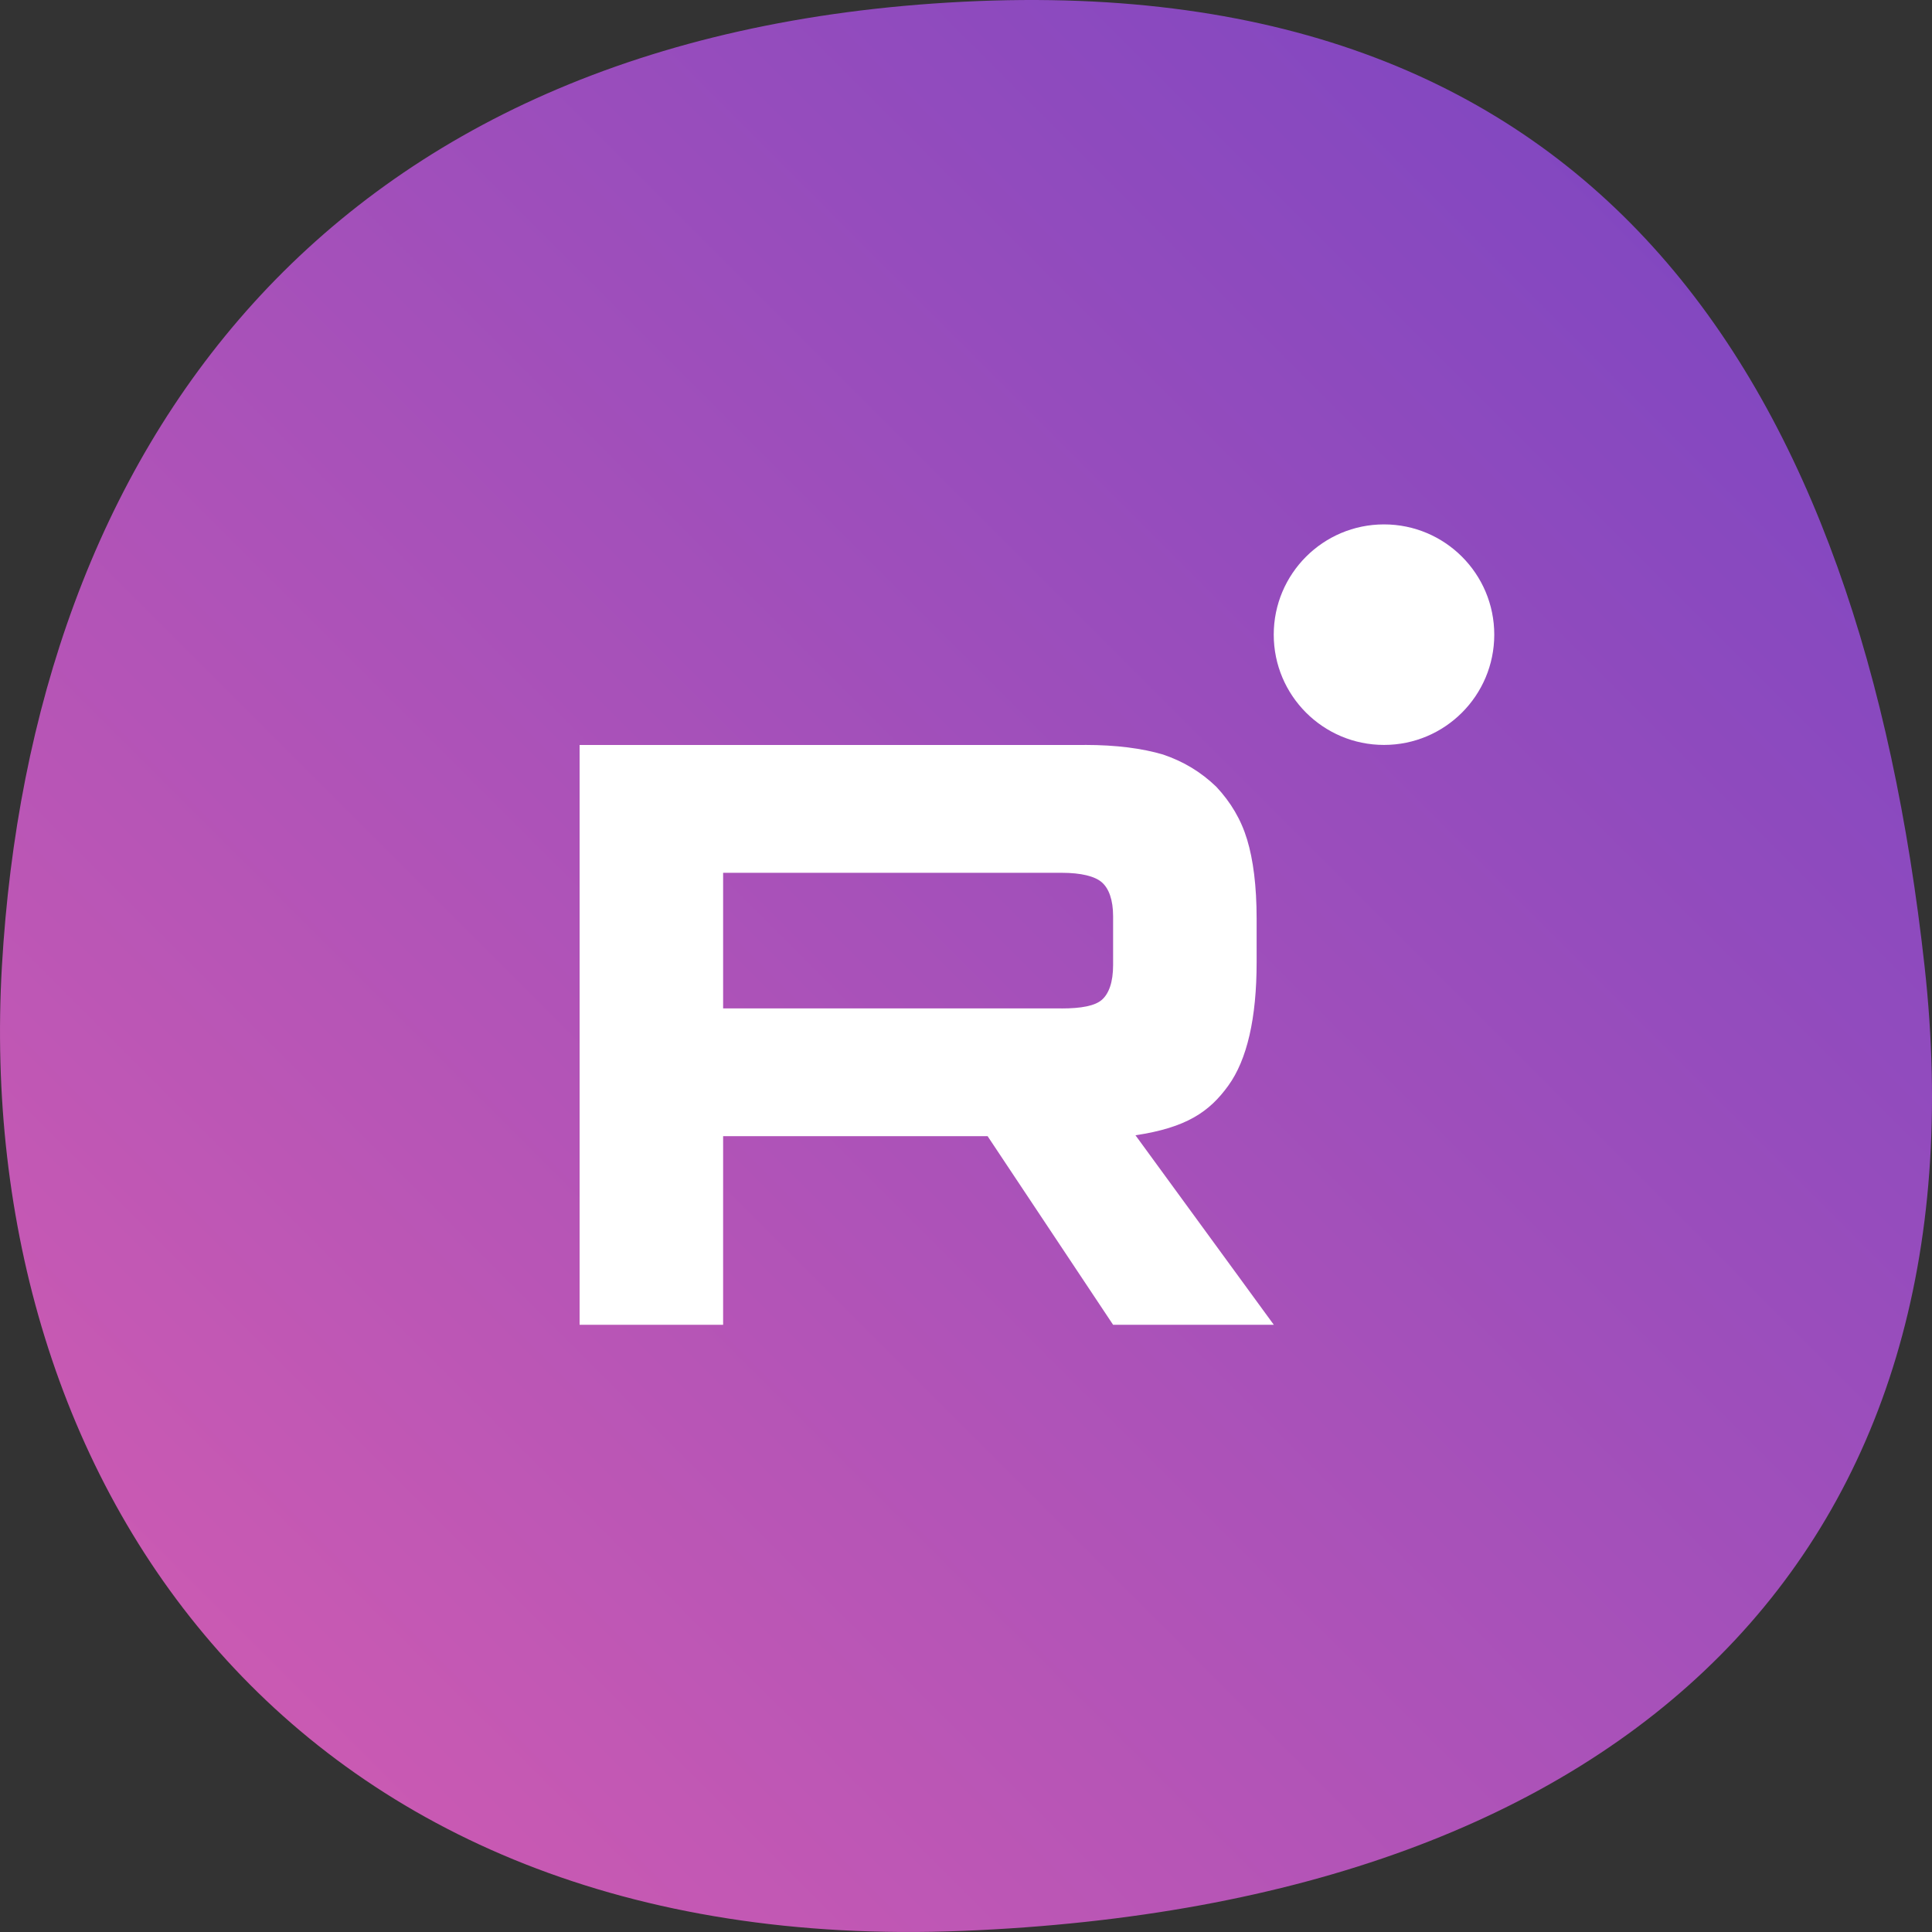 <?xml version="1.0" encoding="UTF-8"?> <svg xmlns="http://www.w3.org/2000/svg" width="70" height="70" viewBox="0 0 70 70" fill="none"><rect x="0" y="0" width="70" height="70" fill="#333333" stroke="none"/><g clip-path="url(#clip0_362_21398)"><path d="M0.069 35.011C1.142 16.373 11.679 1.228 34.9 0.063C58.12 -1.102 67.408 14.042 69.731 35.011C72.052 55.98 59.281 68.965 34.9 69.959C10.518 70.953 -1.005 53.649 0.069 35.011Z" fill="url(#paint0_linear_362_21398)"></path><g clip-path="url(#clip1_362_21398)"><path d="M38.461 36.536H26.2V31.623H38.461C39.178 31.623 39.675 31.75 39.925 31.971C40.175 32.191 40.33 32.601 40.33 33.199V34.963C40.33 35.593 40.175 36.002 39.925 36.223C39.675 36.444 39.178 36.538 38.461 36.538V36.536ZM39.303 26.992H21V48H26.2V41.166H35.783L40.33 48H46.153L41.14 41.133C42.988 40.856 43.818 40.283 44.502 39.337C45.187 38.392 45.53 36.881 45.53 34.865V33.289C45.53 32.093 45.405 31.148 45.187 30.424C44.969 29.699 44.596 29.069 44.066 28.503C43.507 27.967 42.883 27.59 42.136 27.337C41.388 27.117 40.453 26.99 39.303 26.99V26.992Z" fill="white"></path><path d="M50.145 26.99C52.352 26.99 54.14 25.201 54.14 22.995C54.14 20.789 52.352 19 50.145 19C47.939 19 46.15 20.789 46.15 22.995C46.15 25.201 47.939 26.99 50.145 26.99Z" fill="white"></path></g></g><defs><linearGradient id="paint0_linear_362_21398" x1="70" y1="0" x2="0" y2="70" gradientUnits="userSpaceOnUse"><stop stop-color="#7644C3"></stop><stop offset="1" stop-color="#D65DB0"></stop></linearGradient><clipPath id="clip0_362_21398"><rect width="70" height="70" fill="white"></rect></clipPath><clipPath id="clip1_362_21398"><rect width="33.143" height="29" fill="white" transform="translate(21 19)"></rect></clipPath></defs></svg> 